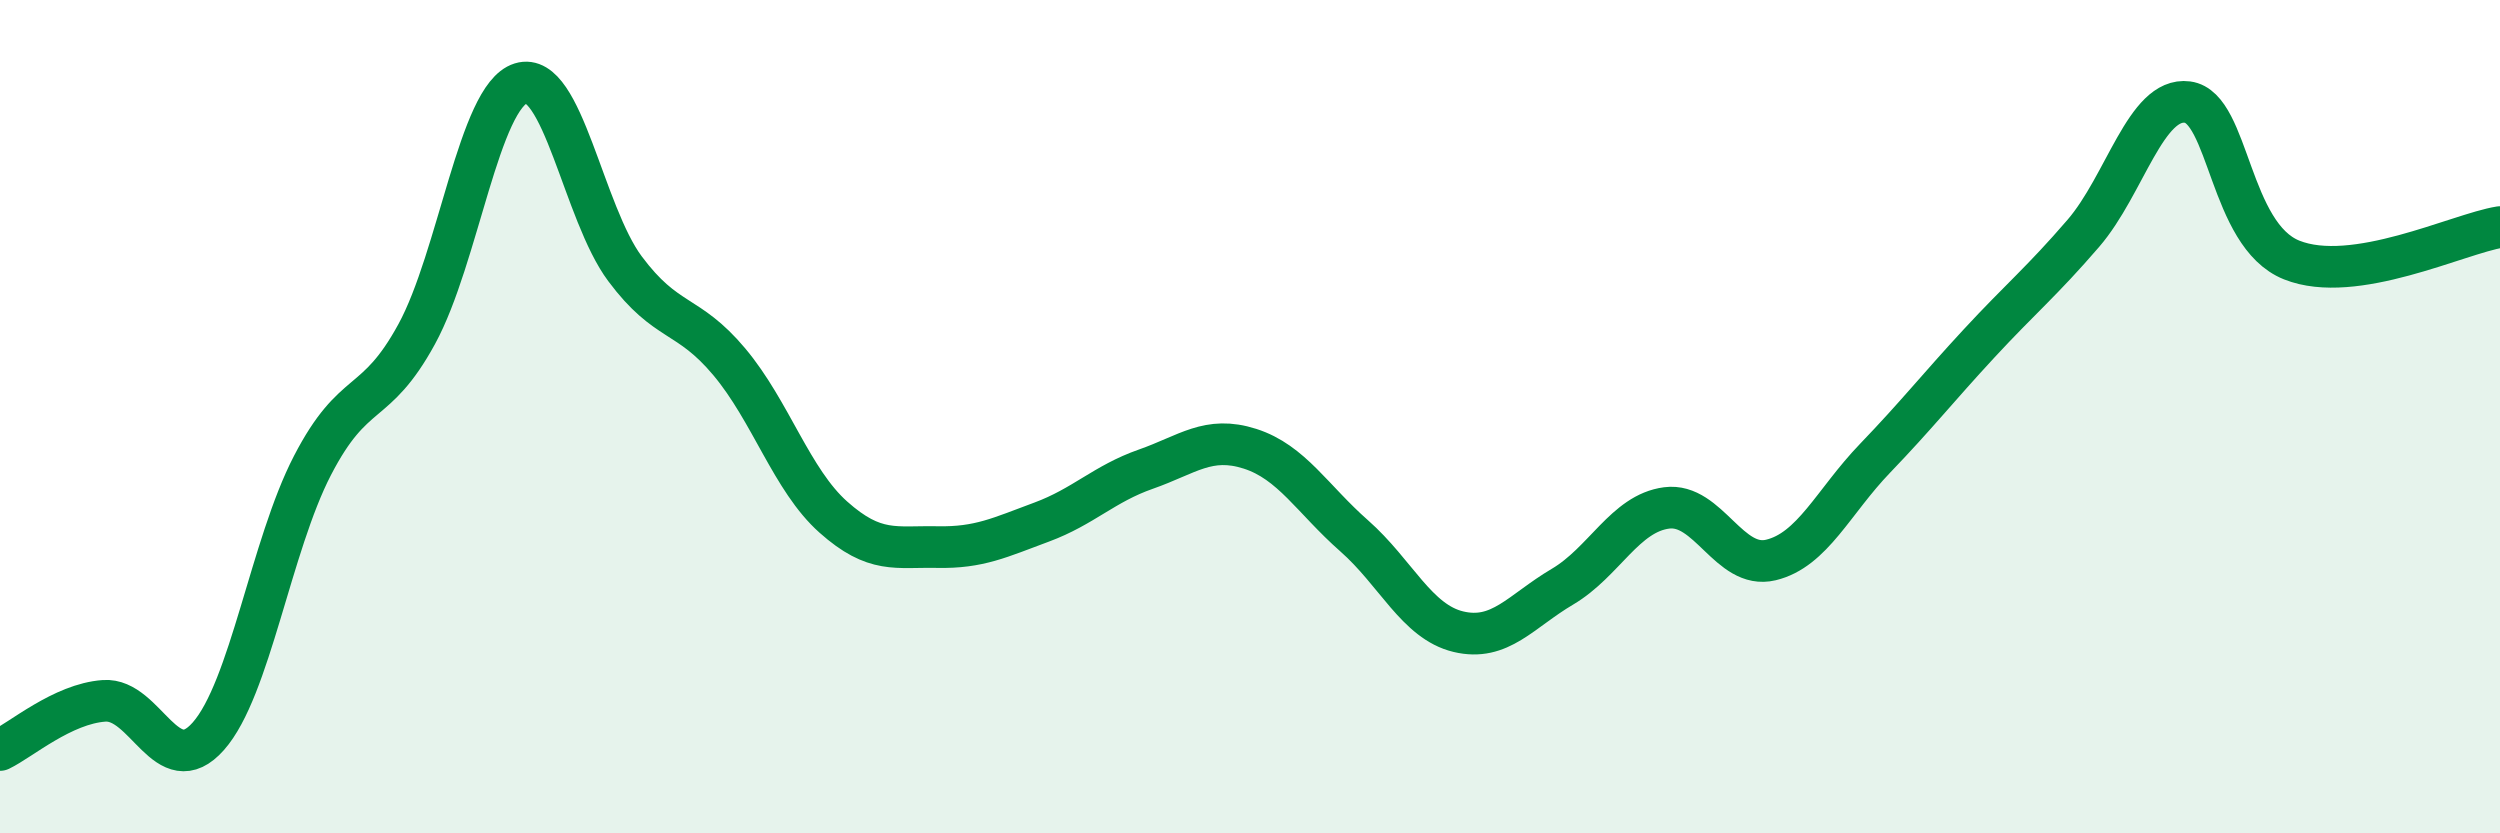 
    <svg width="60" height="20" viewBox="0 0 60 20" xmlns="http://www.w3.org/2000/svg">
      <path
        d="M 0,18 C 0.5,17.76 1.5,16.89 2.5,16.82 C 3.5,16.75 4,18.8 5,17.67 C 6,16.54 6.5,13.1 7.5,11.17 C 8.5,9.24 9,9.85 10,8.02 C 11,6.19 11.5,2.31 12.5,2 C 13.5,1.69 14,5.11 15,6.45 C 16,7.79 16.5,7.49 17.5,8.68 C 18.5,9.87 19,11.52 20,12.41 C 21,13.3 21.5,13.11 22.5,13.13 C 23.5,13.15 24,12.9 25,12.53 C 26,12.16 26.5,11.61 27.5,11.26 C 28.5,10.91 29,10.45 30,10.77 C 31,11.09 31.5,11.98 32.5,12.86 C 33.5,13.74 34,14.92 35,15.16 C 36,15.4 36.5,14.67 37.5,14.08 C 38.5,13.49 39,12.32 40,12.19 C 41,12.06 41.5,13.68 42.5,13.44 C 43.5,13.2 44,12.04 45,11 C 46,9.96 46.5,9.32 47.5,8.24 C 48.5,7.16 49,6.76 50,5.6 C 51,4.44 51.5,2.32 52.5,2.45 C 53.5,2.58 53.5,5.64 55,6.24 C 56.5,6.84 59,5.61 60,5.45L60 20L0 20Z"
        fill="#008740"
        opacity="0.1"
        stroke-linecap="round"
        stroke-linejoin="round"
      />
      <path
        d="M 0,18 C 0.5,17.76 1.5,16.89 2.5,16.82 C 3.5,16.75 4,18.8 5,17.67 C 6,16.54 6.5,13.1 7.5,11.17 C 8.5,9.24 9,9.85 10,8.02 C 11,6.19 11.5,2.31 12.5,2 C 13.5,1.69 14,5.11 15,6.45 C 16,7.79 16.5,7.49 17.5,8.68 C 18.5,9.87 19,11.52 20,12.41 C 21,13.3 21.5,13.11 22.5,13.13 C 23.5,13.15 24,12.9 25,12.53 C 26,12.16 26.5,11.61 27.5,11.26 C 28.5,10.91 29,10.45 30,10.77 C 31,11.09 31.5,11.98 32.5,12.86 C 33.5,13.74 34,14.92 35,15.16 C 36,15.4 36.5,14.67 37.5,14.08 C 38.5,13.49 39,12.32 40,12.19 C 41,12.06 41.5,13.68 42.5,13.44 C 43.5,13.2 44,12.04 45,11 C 46,9.96 46.5,9.32 47.5,8.24 C 48.5,7.16 49,6.76 50,5.6 C 51,4.44 51.5,2.32 52.5,2.45 C 53.5,2.58 53.5,5.64 55,6.24 C 56.5,6.84 59,5.61 60,5.45"
        stroke="#008740"
        stroke-width="1"
        fill="none"
        stroke-linecap="round"
        stroke-linejoin="round"
      />
    </svg>
  